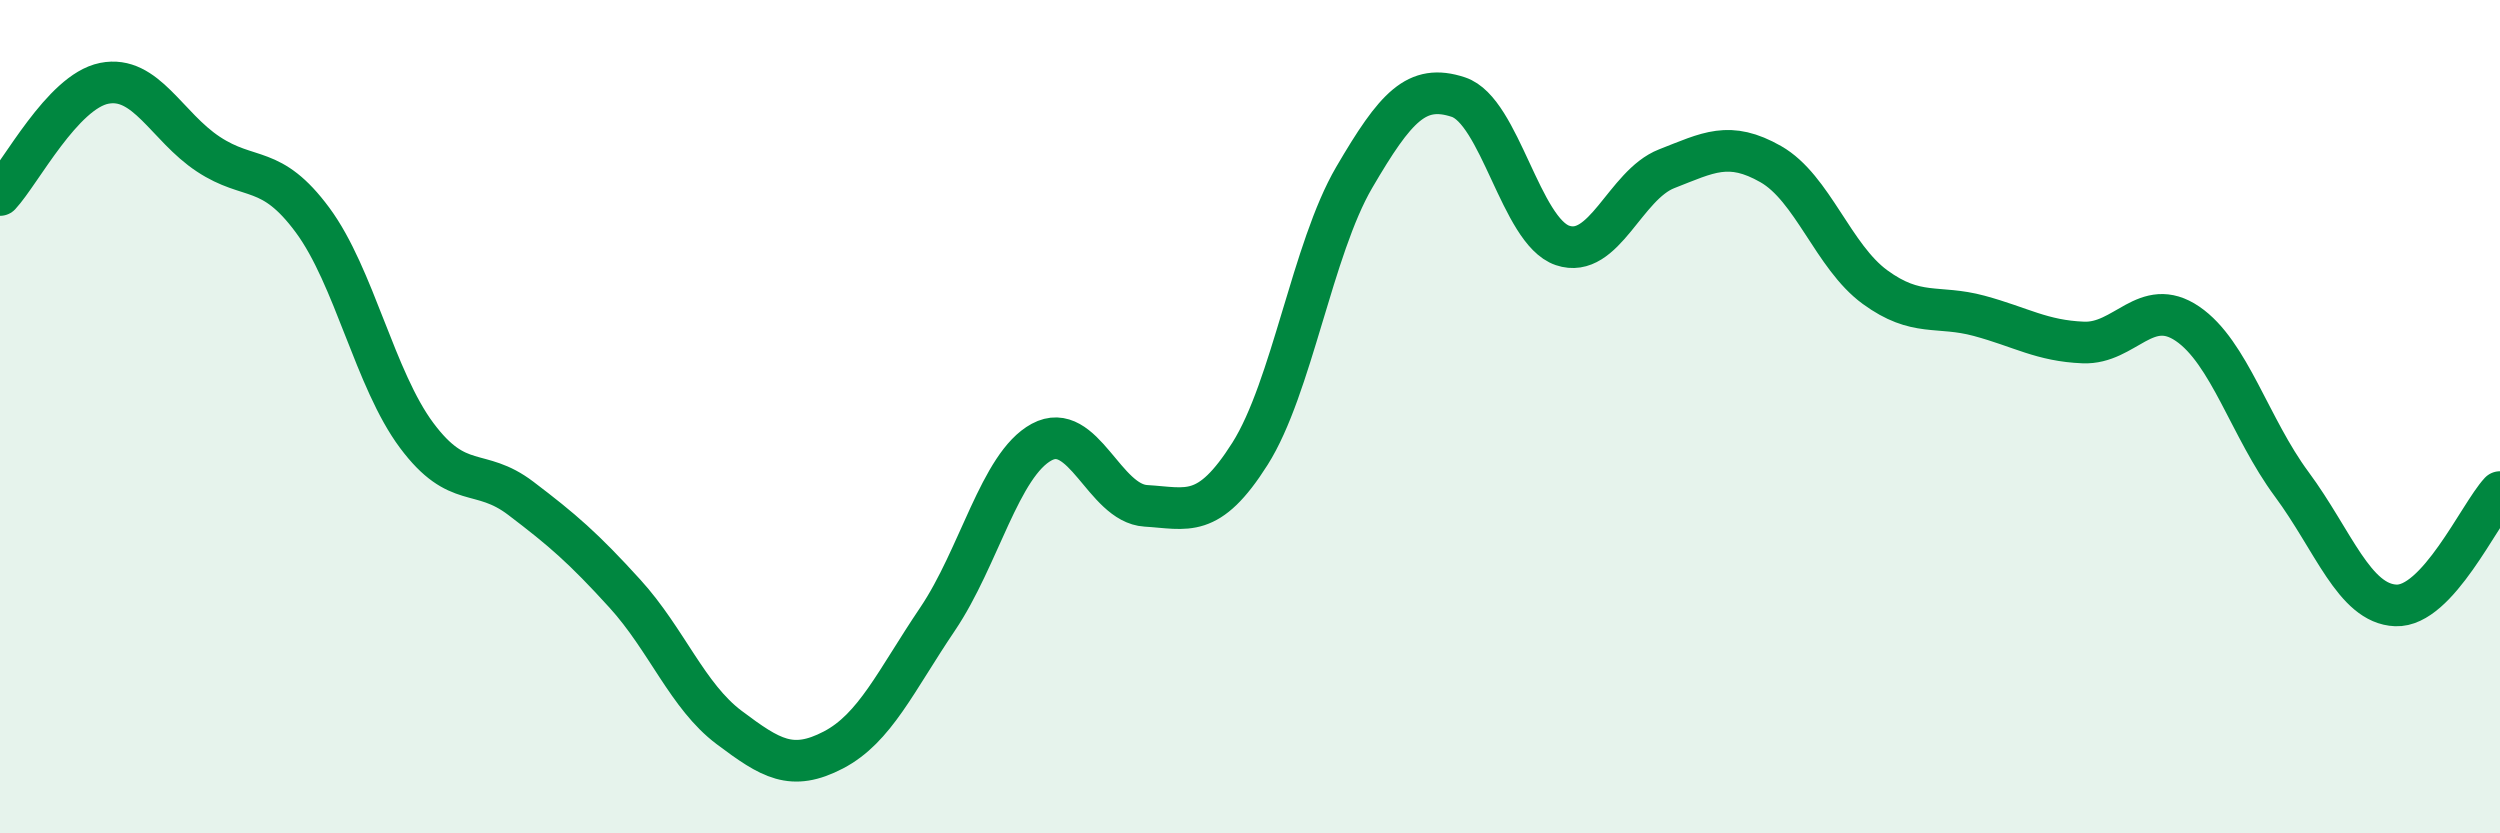 
    <svg width="60" height="20" viewBox="0 0 60 20" xmlns="http://www.w3.org/2000/svg">
      <path
        d="M 0,4.68 C 0.5,4.14 1.5,2.2 2.5,2 C 3.5,1.8 4,3.04 5,3.7 C 6,4.36 6.5,3.93 7.5,5.28 C 8.5,6.63 9,9.11 10,10.45 C 11,11.79 11.5,11.2 12.5,11.96 C 13.5,12.72 14,13.15 15,14.25 C 16,15.35 16.5,16.71 17.5,17.46 C 18.5,18.21 19,18.52 20,18 C 21,17.48 21.5,16.34 22.5,14.86 C 23.5,13.38 24,11.15 25,10.61 C 26,10.07 26.5,12.08 27.5,12.14 C 28.5,12.2 29,12.47 30,10.89 C 31,9.31 31.5,5.97 32.5,4.26 C 33.5,2.55 34,2 35,2.33 C 36,2.66 36.5,5.55 37.5,5.89 C 38.5,6.23 39,4.44 40,4.05 C 41,3.66 41.5,3.37 42.5,3.94 C 43.5,4.51 44,6.16 45,6.89 C 46,7.62 46.5,7.31 47.5,7.58 C 48.5,7.85 49,8.18 50,8.22 C 51,8.26 51.5,7.09 52.5,7.77 C 53.5,8.45 54,10.27 55,11.62 C 56,12.97 56.5,14.49 57.5,14.53 C 58.5,14.57 59.5,12.35 60,11.81L60 20L0 20Z"
        fill="#008740"
        opacity="0.1"
        stroke-linecap="round"
        stroke-linejoin="round"
      />
      <path
        d="M 0,4.68 C 0.5,4.14 1.5,2.2 2.5,2 C 3.5,1.8 4,3.04 5,3.7 C 6,4.36 6.5,3.93 7.5,5.28 C 8.5,6.63 9,9.11 10,10.45 C 11,11.79 11.5,11.2 12.5,11.96 C 13.5,12.72 14,13.15 15,14.25 C 16,15.35 16.5,16.71 17.5,17.46 C 18.5,18.21 19,18.52 20,18 C 21,17.48 21.5,16.34 22.5,14.86 C 23.5,13.38 24,11.15 25,10.61 C 26,10.07 26.5,12.08 27.5,12.14 C 28.5,12.2 29,12.47 30,10.89 C 31,9.31 31.5,5.97 32.5,4.26 C 33.5,2.55 34,2 35,2.33 C 36,2.66 36.5,5.55 37.5,5.89 C 38.5,6.23 39,4.44 40,4.05 C 41,3.66 41.5,3.37 42.5,3.94 C 43.5,4.51 44,6.16 45,6.89 C 46,7.62 46.5,7.31 47.5,7.58 C 48.5,7.85 49,8.18 50,8.22 C 51,8.26 51.5,7.09 52.5,7.77 C 53.5,8.45 54,10.27 55,11.62 C 56,12.97 56.5,14.49 57.5,14.53 C 58.5,14.57 59.5,12.35 60,11.81"
        stroke="#008740"
        stroke-width="1"
        fill="none"
        stroke-linecap="round"
        stroke-linejoin="round"
      />
    </svg>
  